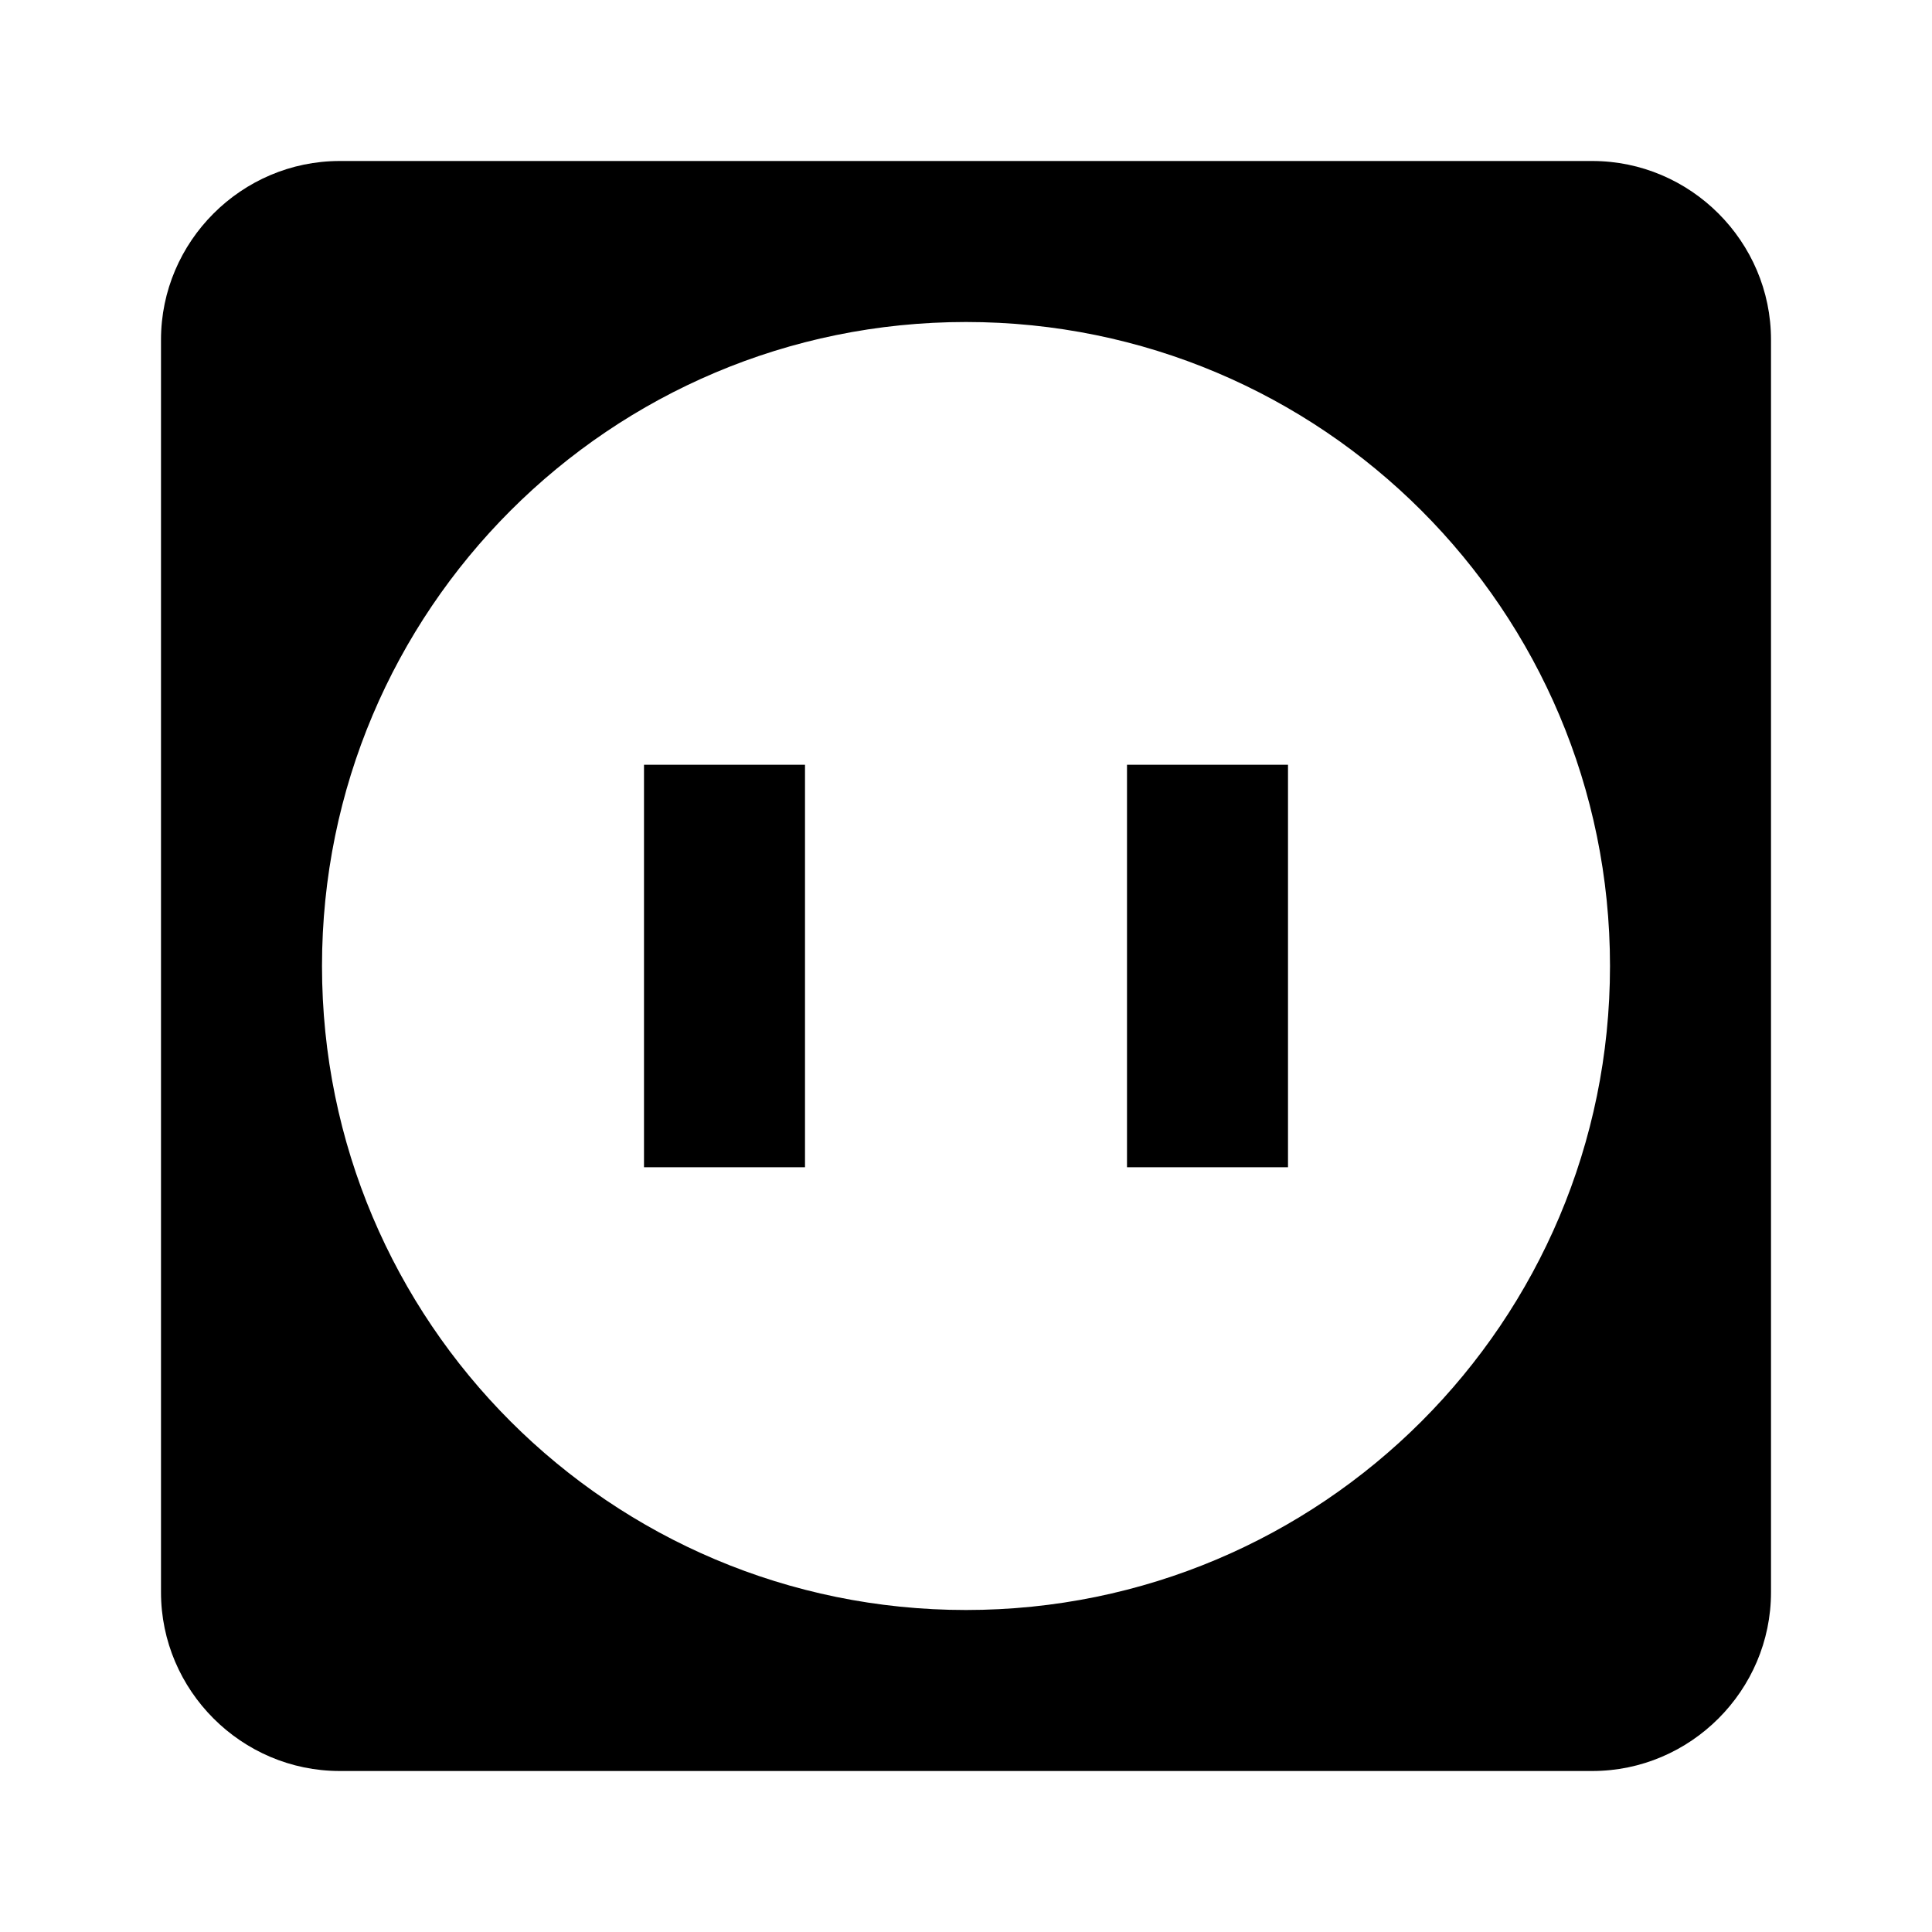 <svg xmlns="http://www.w3.org/2000/svg" id="mdi-power-socket-jp" viewBox="0 0 24 24"><path d="M10 9.5V14.5H8V9.5M19.78 2C21 2 22 3 22 4.22V19.78C22 21 21 22 19.78 22H4.22C3 22 2 21 2 19.78V4.22C2 3 3 2 4.22 2M12 4C7.58 4 4 7.58 4 12C4 16.42 7.58 20 12 20C16.42 20 20 16.42 20 12C20 7.58 16.42 4 12 4M16 9.5V14.5H14V9.5Z" /></svg>